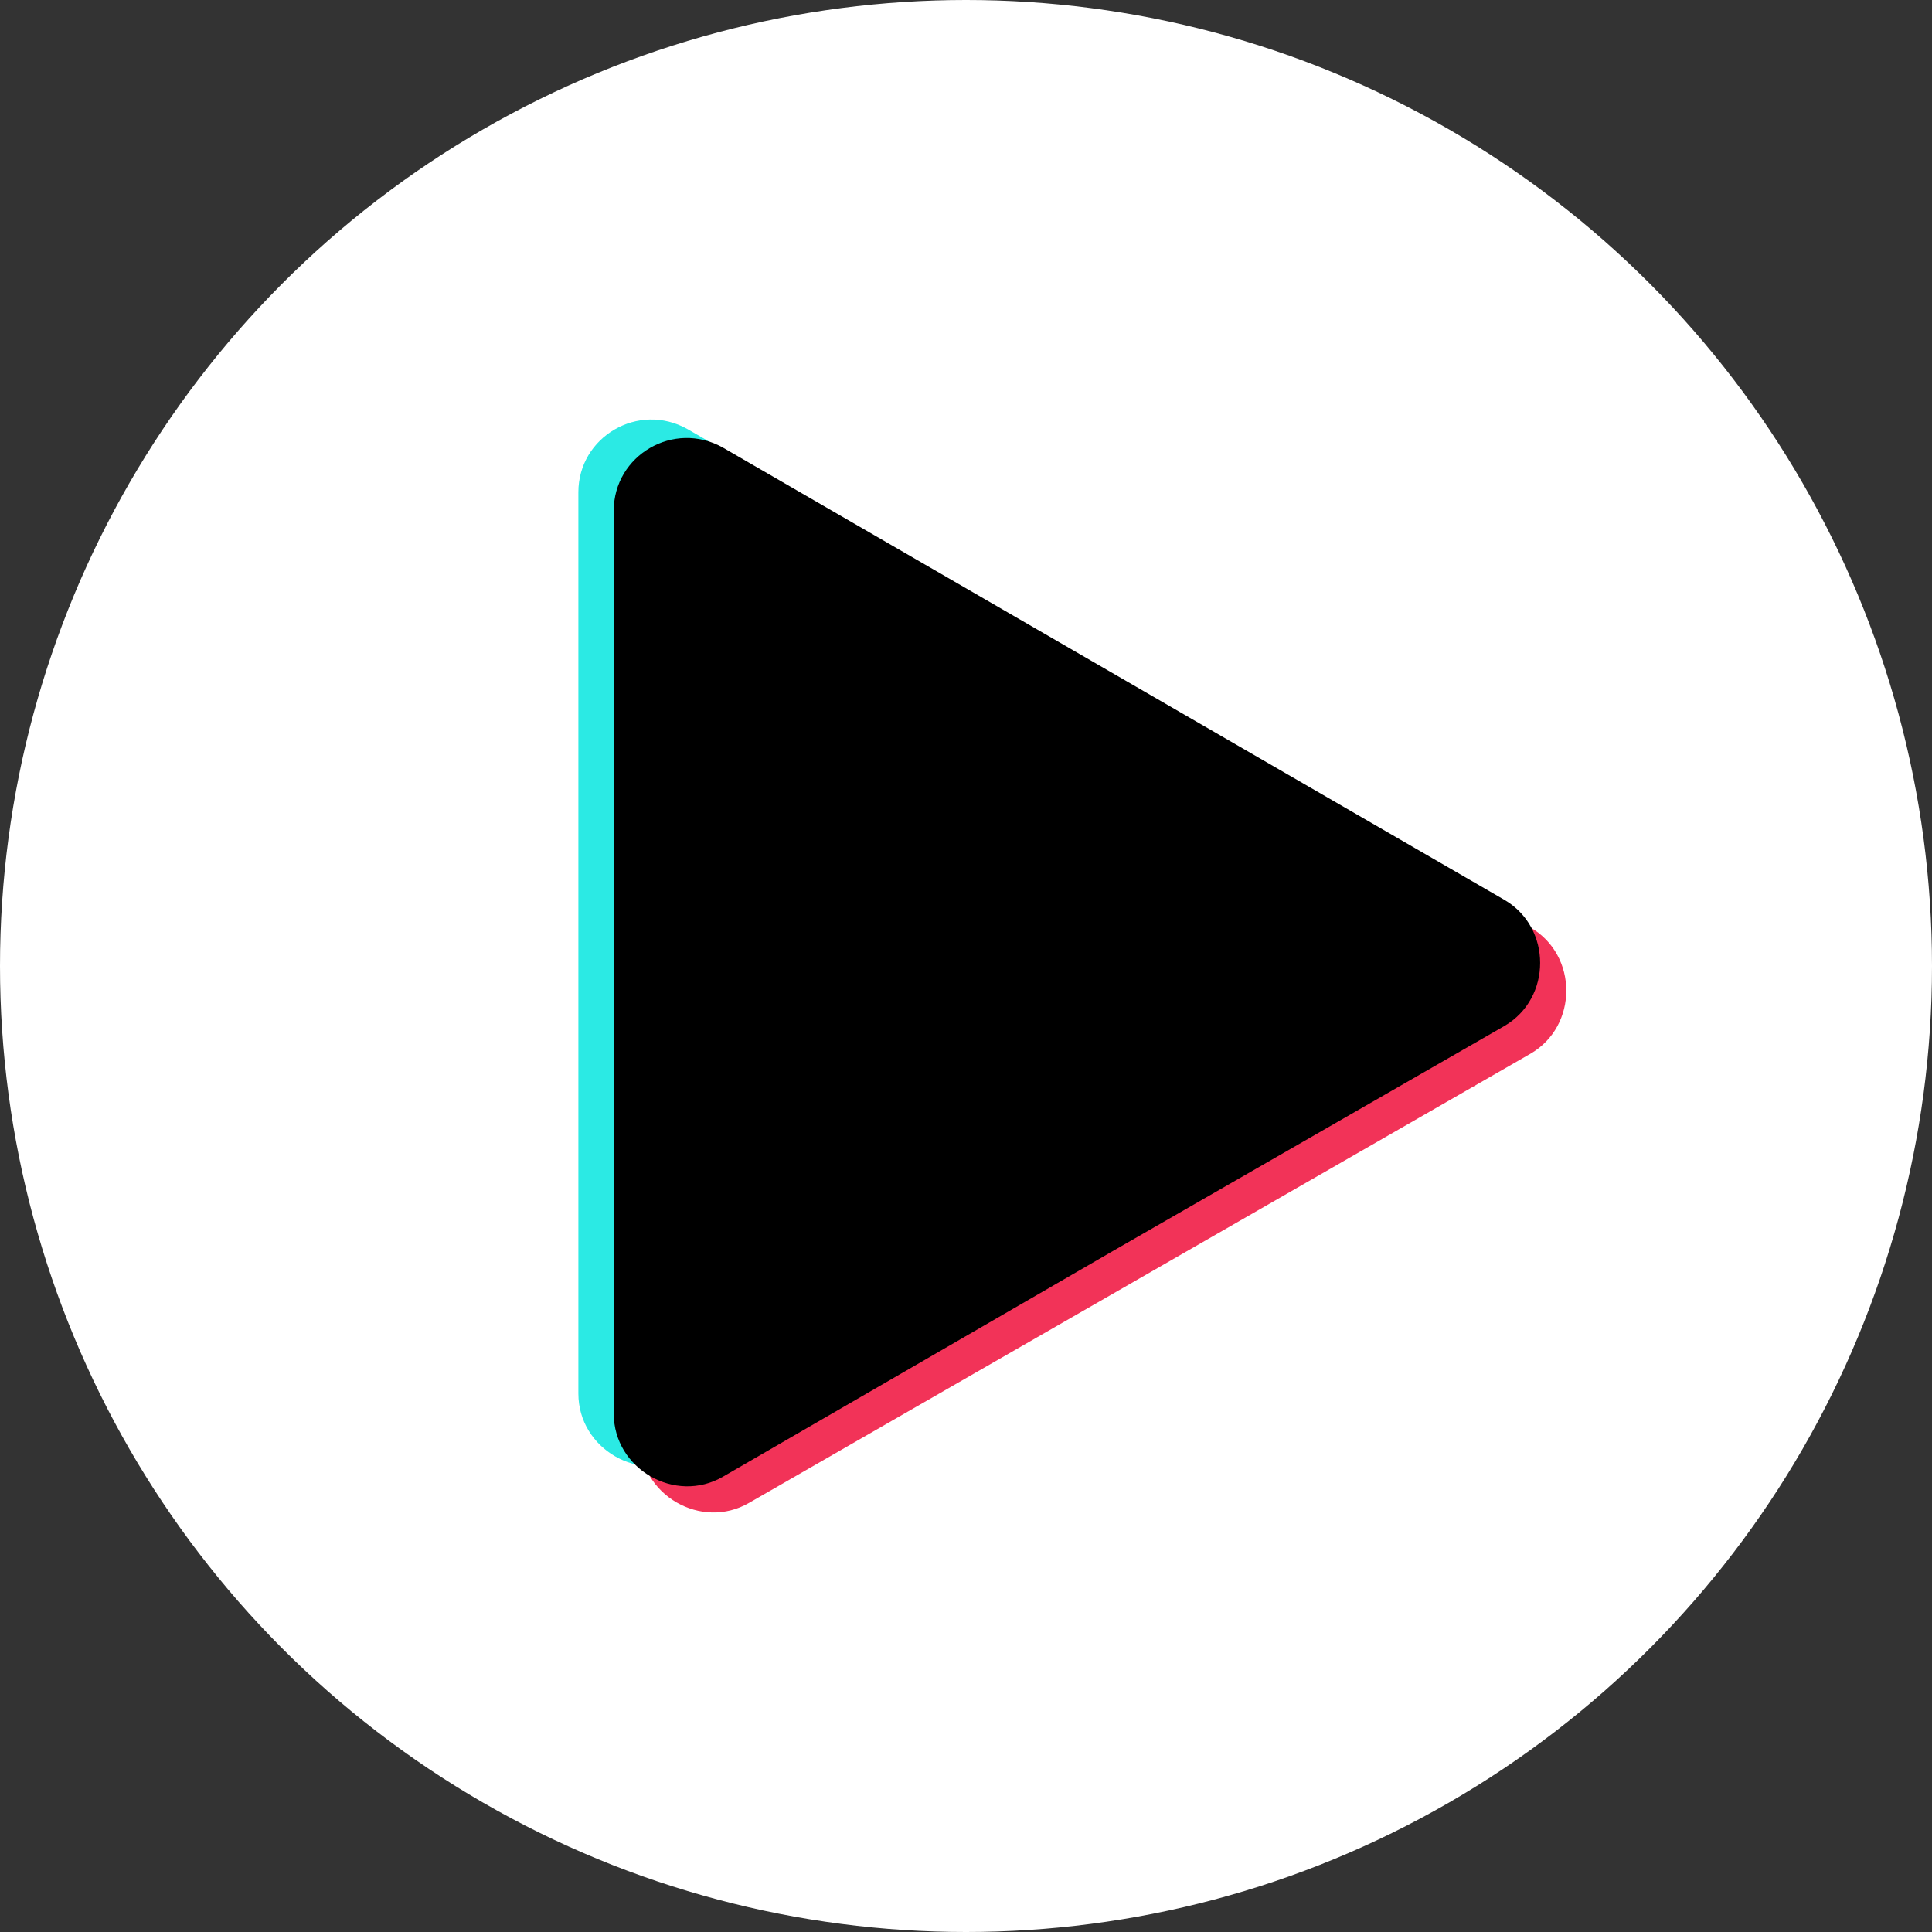 <?xml version="1.0" encoding="UTF-8" standalone="no"?><svg xmlns="http://www.w3.org/2000/svg" xmlns:xlink="http://www.w3.org/1999/xlink" fill="#ffffff" height="125.6" preserveAspectRatio="xMidYMid meet" version="1" viewBox="0.0 0.0 125.6 125.6" width="125.6" zoomAndPan="magnify"><rect x="0.0" y="0.0" width="125.6" height="125.6" fill="#333333" stroke="none"/><g><g id="change1_1"><circle cx="62.8" cy="62.8" r="62.8"/></g><g><g id="change2_1"><path d="M37.6,61.3V32c0-3.6,3.9-5.9,7.1-4.1l25.4,14.7l25.4,14.7c3.1,1.8,3.1,6.4,0,8.2L70.1,80.1L44.7,94.7 c-3.1,1.8-7.1-0.5-7.1-4.1V61.3z" fill="#2beae4"/></g><g id="change3_1"><path d="M41.6,64.3V35c0-3.6,3.9-5.9,7.1-4.1l25.4,14.7l25.4,14.7c3.1,1.8,3.1,6.4,0,8.2L74.1,83.1L48.7,97.7 c-3.1,1.8-7.1-0.5-7.1-4.1V64.3z" fill="#f23358"/></g><g id="change4_1"><path d="M39.9,62.6V33.2c0-3.6,3.9-5.9,7.1-4.1l25.4,14.7l25.4,14.7c3.1,1.8,3.1,6.4,0,8.2L72.4,81.3L47,96 c-3.1,1.8-7.1-0.5-7.1-4.1V62.6z" fill="#000000"/></g></g></g></svg>